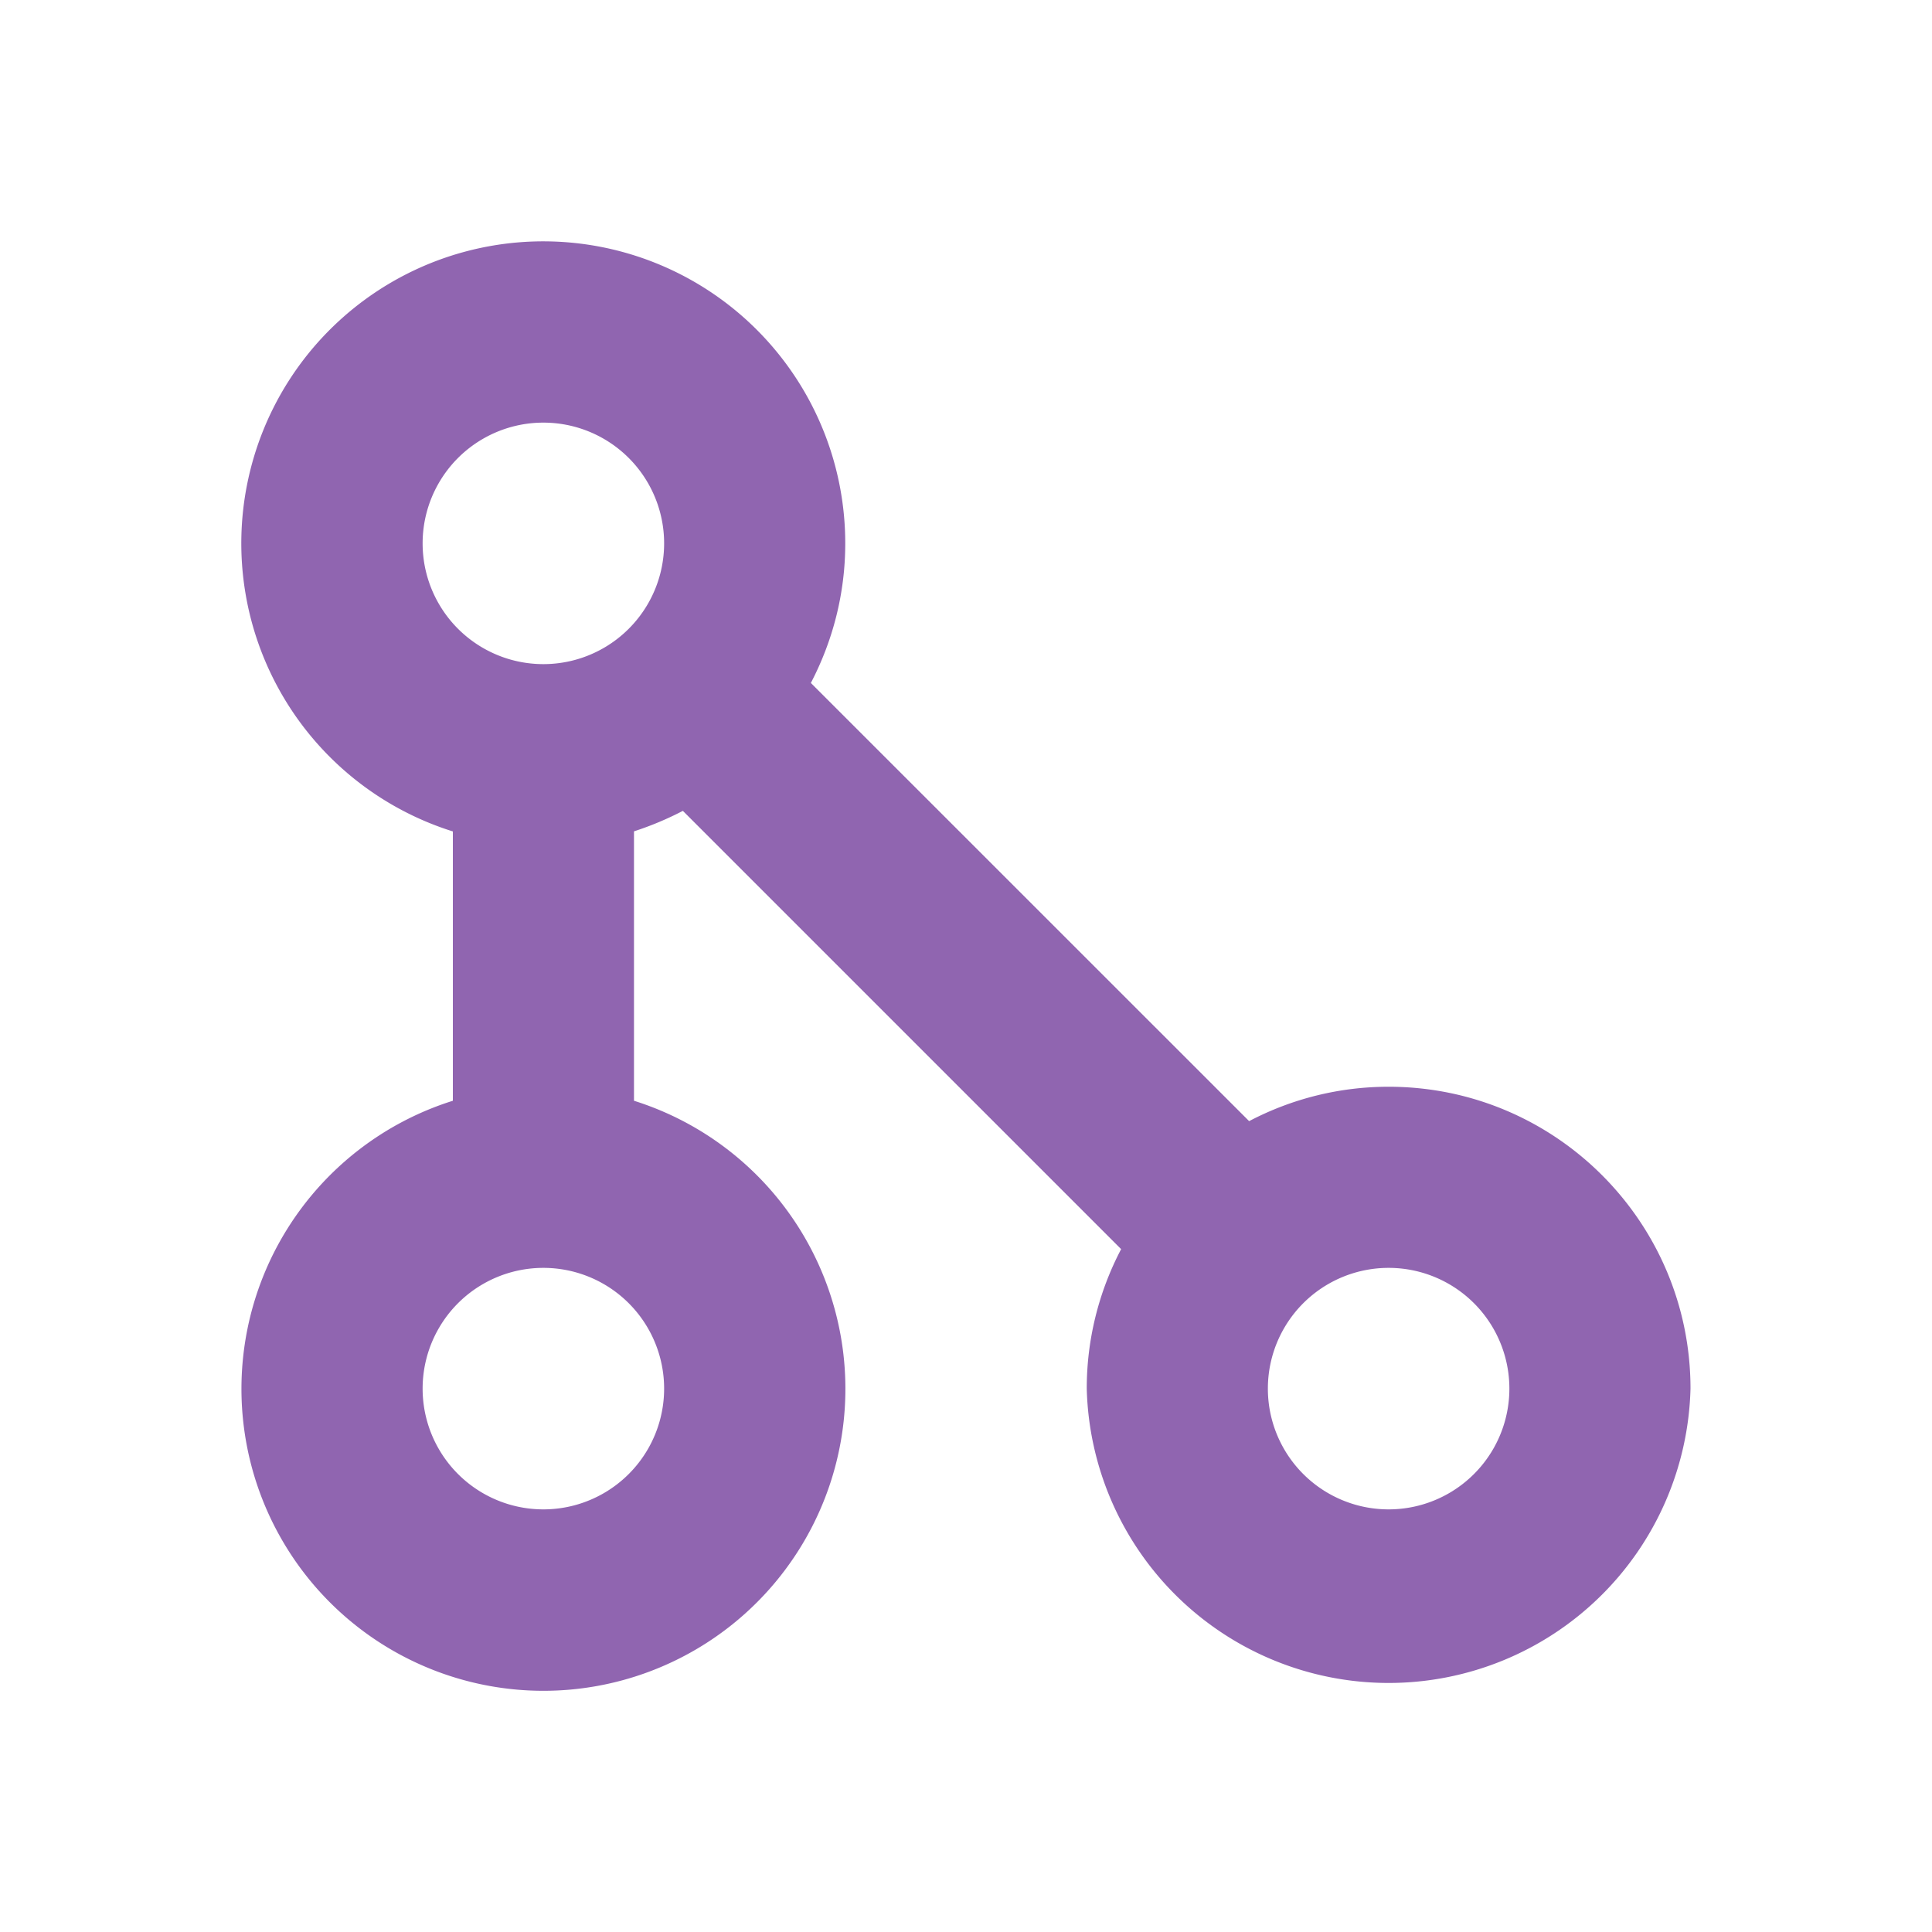 <svg xmlns="http://www.w3.org/2000/svg" viewBox="0 0 20 20" fill="#9065B0"><path d="M14.375 11.25a3.1 3.1 0 0 0-1.444.356L8.394 7.07c.225-.431.356-.922.356-1.444a3.126 3.126 0 1 0-4.062 2.981v2.788a3.126 3.126 0 1 0 1.875 0V8.606a3.3 3.3 0 0 0 .506-.212l4.537 4.537a3.1 3.1 0 0 0-.356 1.444 3.126 3.126 0 0 0 6.25 0c0-1.725-1.4-3.125-3.125-3.125m-8.75-6.875a1.25 1.25 0 1 1 0 2.5 1.25 1.25 0 0 1 0-2.5m0 11.25a1.25 1.25 0 1 1 0-2.5 1.25 1.25 0 0 1 0 2.5m8.75 0a1.25 1.25 0 1 1 0-2.5 1.25 1.25 0 0 1 0 2.5" fill="#9065B0"></path></svg>